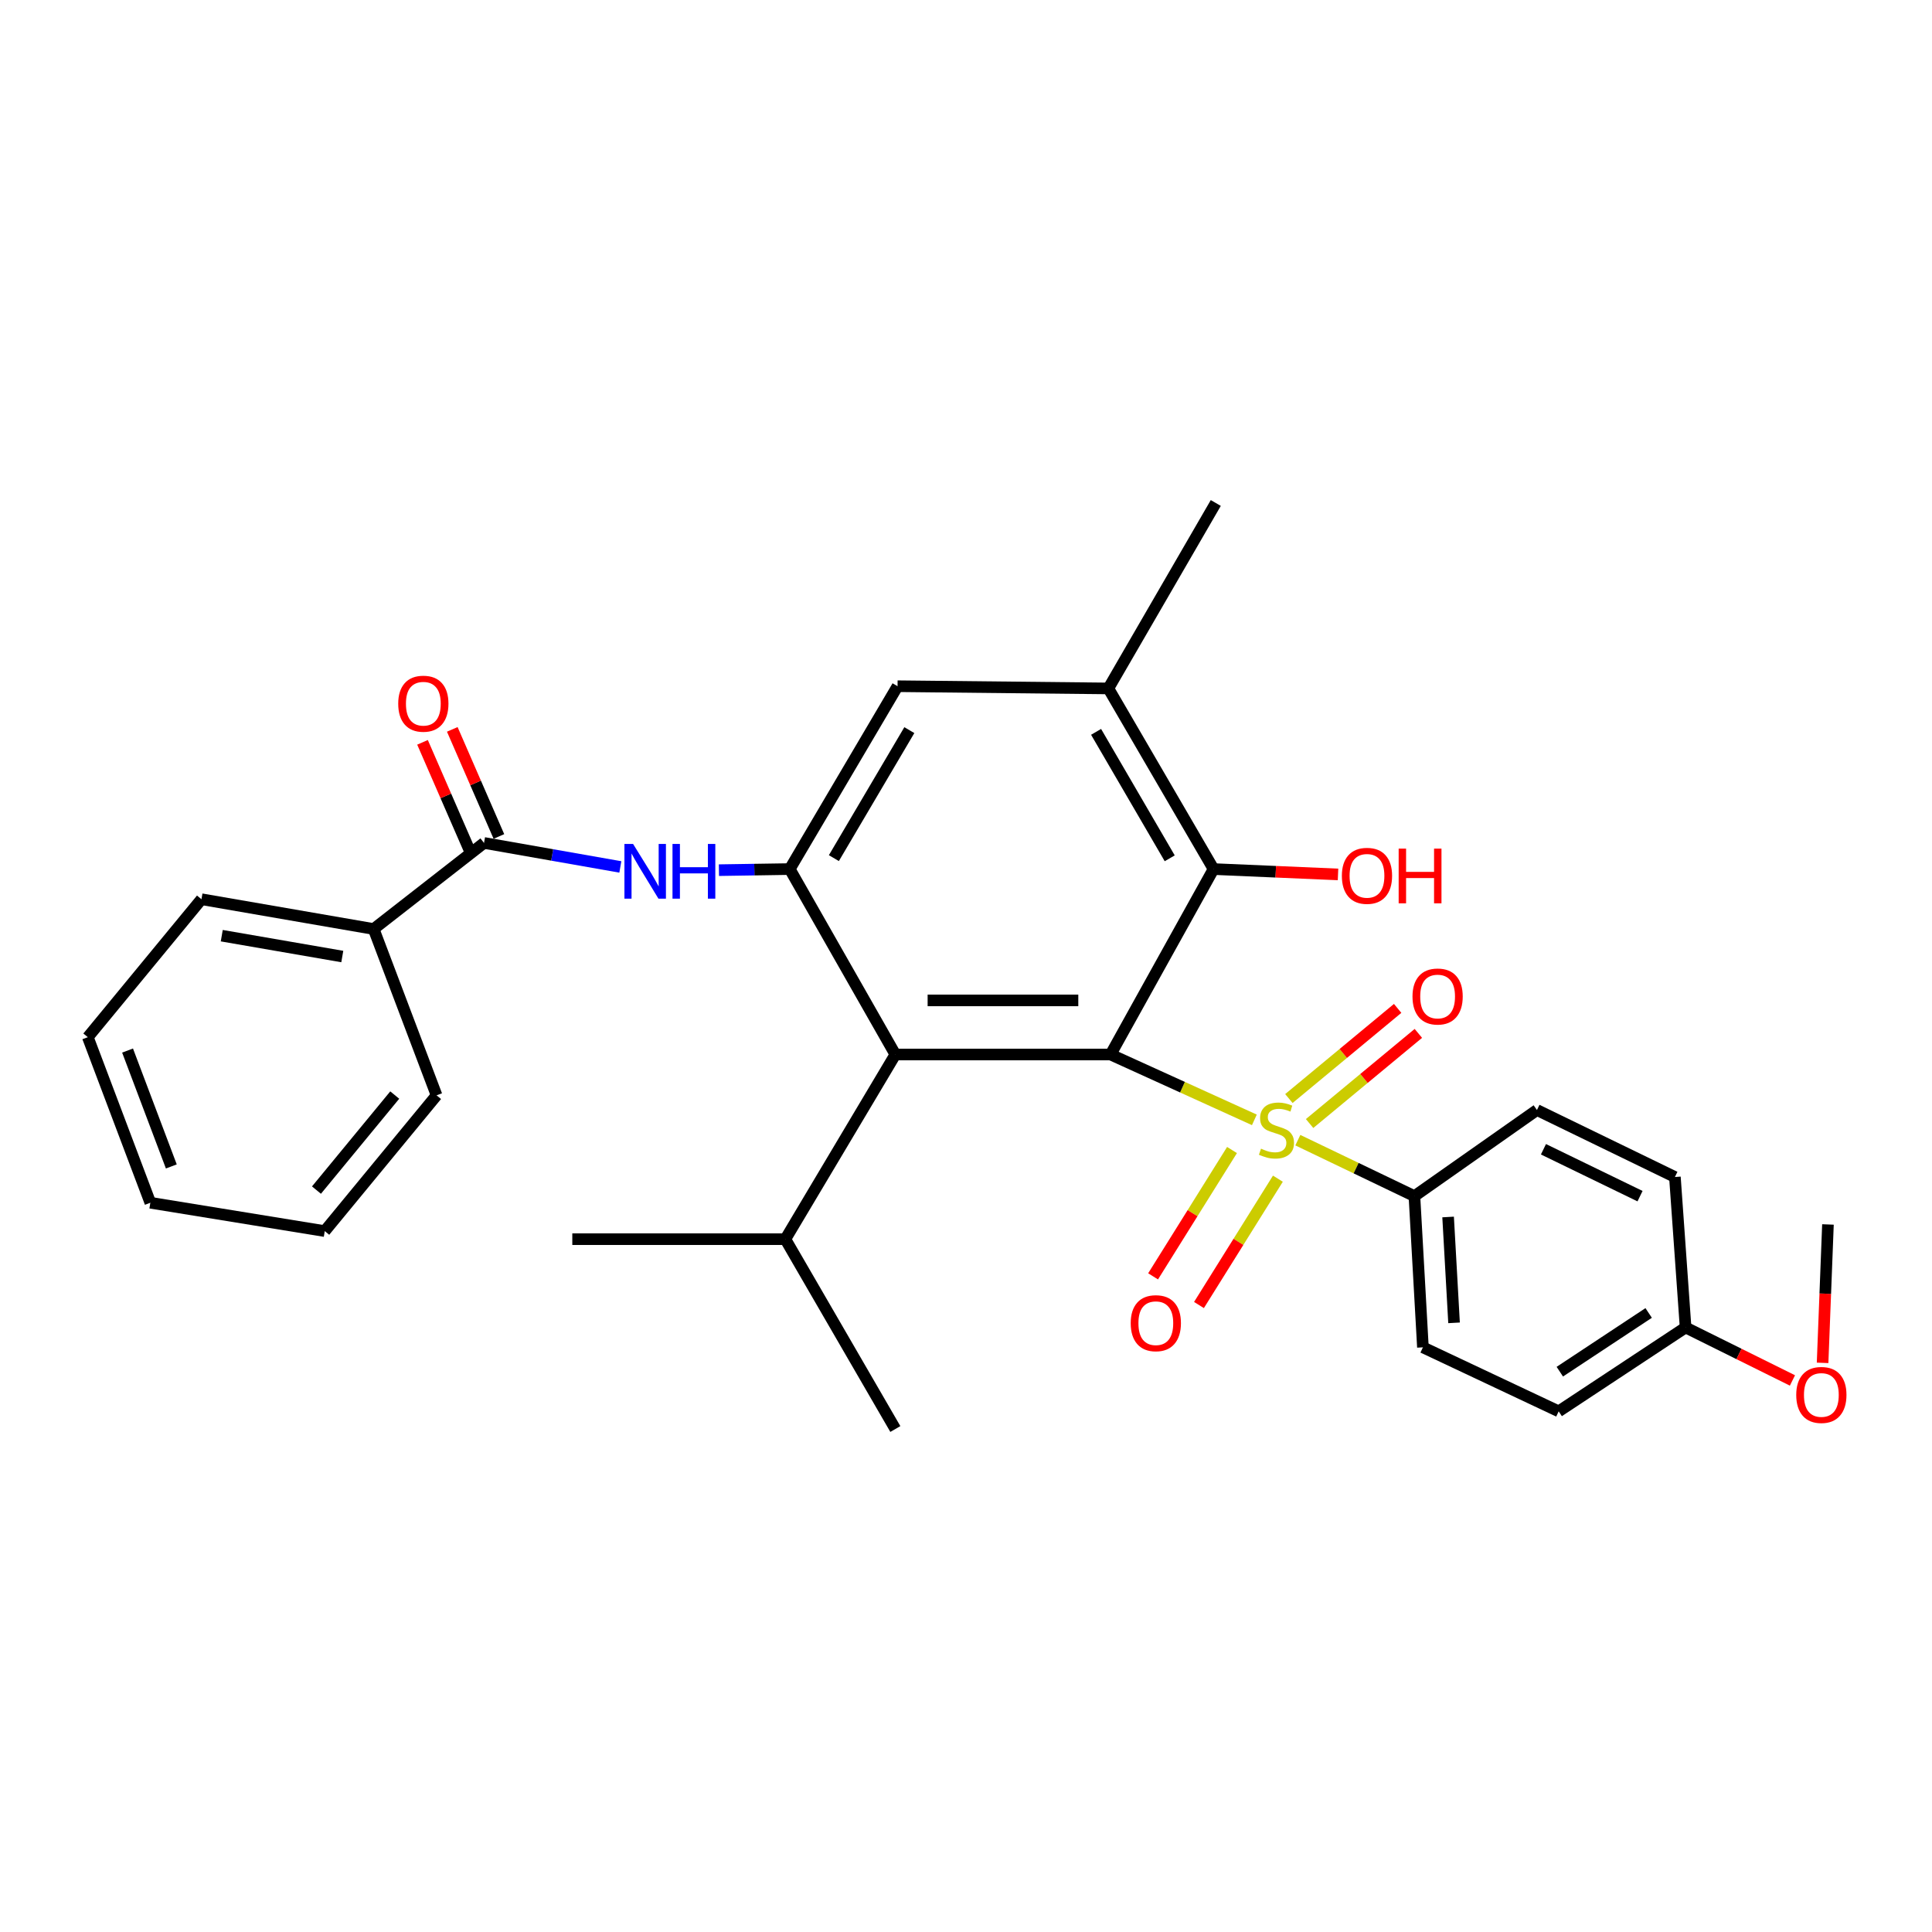 <?xml version='1.0' encoding='iso-8859-1'?>
<svg version='1.1' baseProfile='full'
              xmlns='http://www.w3.org/2000/svg'
                      xmlns:rdkit='http://www.rdkit.org/xml'
                      xmlns:xlink='http://www.w3.org/1999/xlink'
                  xml:space='preserve'
width='1000px' height='1000px' viewBox='0 0 1000 1000'>
<!-- END OF HEADER -->
<rect style='opacity:1.0;fill:#FFFFFF;stroke:none' width='1000' height='1000' x='0' y='0'> </rect>
<path class='bond-0' d='M 649.259,579.64 L 612.046,562.726' style='fill:none;fill-rule:evenodd;stroke:#CCCC00;stroke-width:6px;stroke-linecap:butt;stroke-linejoin:miter;stroke-opacity:1' />
<path class='bond-0' d='M 612.046,562.726 L 574.832,545.812' style='fill:none;fill-rule:evenodd;stroke:#000000;stroke-width:6px;stroke-linecap:butt;stroke-linejoin:miter;stroke-opacity:1' />
<path class='bond-7' d='M 671.757,590.147 L 701.93,604.63' style='fill:none;fill-rule:evenodd;stroke:#CCCC00;stroke-width:6px;stroke-linecap:butt;stroke-linejoin:miter;stroke-opacity:1' />
<path class='bond-7' d='M 701.93,604.63 L 732.103,619.113' style='fill:none;fill-rule:evenodd;stroke:#000000;stroke-width:6px;stroke-linecap:butt;stroke-linejoin:miter;stroke-opacity:1' />
<path class='bond-9' d='M 637.686,595.247 L 617.261,627.943' style='fill:none;fill-rule:evenodd;stroke:#CCCC00;stroke-width:6px;stroke-linecap:butt;stroke-linejoin:miter;stroke-opacity:1' />
<path class='bond-9' d='M 617.261,627.943 L 596.835,660.638' style='fill:none;fill-rule:evenodd;stroke:#FF0000;stroke-width:6px;stroke-linecap:butt;stroke-linejoin:miter;stroke-opacity:1' />
<path class='bond-9' d='M 661.435,610.083 L 641.01,642.779' style='fill:none;fill-rule:evenodd;stroke:#CCCC00;stroke-width:6px;stroke-linecap:butt;stroke-linejoin:miter;stroke-opacity:1' />
<path class='bond-9' d='M 641.01,642.779 L 620.584,675.475' style='fill:none;fill-rule:evenodd;stroke:#FF0000;stroke-width:6px;stroke-linecap:butt;stroke-linejoin:miter;stroke-opacity:1' />
<path class='bond-10' d='M 677.846,581.536 L 705.994,558.208' style='fill:none;fill-rule:evenodd;stroke:#CCCC00;stroke-width:6px;stroke-linecap:butt;stroke-linejoin:miter;stroke-opacity:1' />
<path class='bond-10' d='M 705.994,558.208 L 734.142,534.879' style='fill:none;fill-rule:evenodd;stroke:#FF0000;stroke-width:6px;stroke-linecap:butt;stroke-linejoin:miter;stroke-opacity:1' />
<path class='bond-10' d='M 667.125,568.6 L 695.273,545.272' style='fill:none;fill-rule:evenodd;stroke:#CCCC00;stroke-width:6px;stroke-linecap:butt;stroke-linejoin:miter;stroke-opacity:1' />
<path class='bond-10' d='M 695.273,545.272 L 723.421,521.943' style='fill:none;fill-rule:evenodd;stroke:#FF0000;stroke-width:6px;stroke-linecap:butt;stroke-linejoin:miter;stroke-opacity:1' />
<path class='bond-1' d='M 574.832,545.812 L 463.429,545.812' style='fill:none;fill-rule:evenodd;stroke:#000000;stroke-width:6px;stroke-linecap:butt;stroke-linejoin:miter;stroke-opacity:1' />
<path class='bond-1' d='M 558.122,517.81 L 480.139,517.81' style='fill:none;fill-rule:evenodd;stroke:#000000;stroke-width:6px;stroke-linecap:butt;stroke-linejoin:miter;stroke-opacity:1' />
<path class='bond-3' d='M 574.832,545.812 L 628.13,449.829' style='fill:none;fill-rule:evenodd;stroke:#000000;stroke-width:6px;stroke-linecap:butt;stroke-linejoin:miter;stroke-opacity:1' />
<path class='bond-2' d='M 463.429,545.812 L 408.768,449.829' style='fill:none;fill-rule:evenodd;stroke:#000000;stroke-width:6px;stroke-linecap:butt;stroke-linejoin:miter;stroke-opacity:1' />
<path class='bond-13' d='M 463.429,545.812 L 406.491,641.394' style='fill:none;fill-rule:evenodd;stroke:#000000;stroke-width:6px;stroke-linecap:butt;stroke-linejoin:miter;stroke-opacity:1' />
<path class='bond-4' d='M 408.768,449.829 L 390.442,450.112' style='fill:none;fill-rule:evenodd;stroke:#000000;stroke-width:6px;stroke-linecap:butt;stroke-linejoin:miter;stroke-opacity:1' />
<path class='bond-4' d='M 390.442,450.112 L 372.116,450.396' style='fill:none;fill-rule:evenodd;stroke:#0000FF;stroke-width:6px;stroke-linecap:butt;stroke-linejoin:miter;stroke-opacity:1' />
<path class='bond-31' d='M 408.768,449.829 L 464.568,355.181' style='fill:none;fill-rule:evenodd;stroke:#000000;stroke-width:6px;stroke-linecap:butt;stroke-linejoin:miter;stroke-opacity:1' />
<path class='bond-31' d='M 431.611,444.164 L 470.671,377.911' style='fill:none;fill-rule:evenodd;stroke:#000000;stroke-width:6px;stroke-linecap:butt;stroke-linejoin:miter;stroke-opacity:1' />
<path class='bond-6' d='M 628.13,449.829 L 573.684,356.329' style='fill:none;fill-rule:evenodd;stroke:#000000;stroke-width:6px;stroke-linecap:butt;stroke-linejoin:miter;stroke-opacity:1' />
<path class='bond-6' d='M 605.444,444.259 L 567.332,378.808' style='fill:none;fill-rule:evenodd;stroke:#000000;stroke-width:6px;stroke-linecap:butt;stroke-linejoin:miter;stroke-opacity:1' />
<path class='bond-16' d='M 628.13,449.829 L 660.344,451.215' style='fill:none;fill-rule:evenodd;stroke:#000000;stroke-width:6px;stroke-linecap:butt;stroke-linejoin:miter;stroke-opacity:1' />
<path class='bond-16' d='M 660.344,451.215 L 692.558,452.6' style='fill:none;fill-rule:evenodd;stroke:#FF0000;stroke-width:6px;stroke-linecap:butt;stroke-linejoin:miter;stroke-opacity:1' />
<path class='bond-5' d='M 321.088,448.723 L 285.807,442.513' style='fill:none;fill-rule:evenodd;stroke:#0000FF;stroke-width:6px;stroke-linecap:butt;stroke-linejoin:miter;stroke-opacity:1' />
<path class='bond-5' d='M 285.807,442.513 L 250.526,436.304' style='fill:none;fill-rule:evenodd;stroke:#000000;stroke-width:6px;stroke-linecap:butt;stroke-linejoin:miter;stroke-opacity:1' />
<path class='bond-11' d='M 258.229,432.951 L 246.165,405.238' style='fill:none;fill-rule:evenodd;stroke:#000000;stroke-width:6px;stroke-linecap:butt;stroke-linejoin:miter;stroke-opacity:1' />
<path class='bond-11' d='M 246.165,405.238 L 234.101,377.525' style='fill:none;fill-rule:evenodd;stroke:#FF0000;stroke-width:6px;stroke-linecap:butt;stroke-linejoin:miter;stroke-opacity:1' />
<path class='bond-11' d='M 242.823,439.657 L 230.76,411.944' style='fill:none;fill-rule:evenodd;stroke:#000000;stroke-width:6px;stroke-linecap:butt;stroke-linejoin:miter;stroke-opacity:1' />
<path class='bond-11' d='M 230.76,411.944 L 218.696,384.231' style='fill:none;fill-rule:evenodd;stroke:#FF0000;stroke-width:6px;stroke-linecap:butt;stroke-linejoin:miter;stroke-opacity:1' />
<path class='bond-12' d='M 250.526,436.304 L 193.401,480.856' style='fill:none;fill-rule:evenodd;stroke:#000000;stroke-width:6px;stroke-linecap:butt;stroke-linejoin:miter;stroke-opacity:1' />
<path class='bond-8' d='M 573.684,356.329 L 464.568,355.181' style='fill:none;fill-rule:evenodd;stroke:#000000;stroke-width:6px;stroke-linecap:butt;stroke-linejoin:miter;stroke-opacity:1' />
<path class='bond-21' d='M 573.684,356.329 L 629.288,260.345' style='fill:none;fill-rule:evenodd;stroke:#000000;stroke-width:6px;stroke-linecap:butt;stroke-linejoin:miter;stroke-opacity:1' />
<path class='bond-14' d='M 732.103,619.113 L 736.5,697.38' style='fill:none;fill-rule:evenodd;stroke:#000000;stroke-width:6px;stroke-linecap:butt;stroke-linejoin:miter;stroke-opacity:1' />
<path class='bond-14' d='M 749.538,629.911 L 752.615,684.698' style='fill:none;fill-rule:evenodd;stroke:#000000;stroke-width:6px;stroke-linecap:butt;stroke-linejoin:miter;stroke-opacity:1' />
<path class='bond-15' d='M 732.103,619.113 L 795.52,574.543' style='fill:none;fill-rule:evenodd;stroke:#000000;stroke-width:6px;stroke-linecap:butt;stroke-linejoin:miter;stroke-opacity:1' />
<path class='bond-22' d='M 193.401,480.856 L 104.278,465.436' style='fill:none;fill-rule:evenodd;stroke:#000000;stroke-width:6px;stroke-linecap:butt;stroke-linejoin:miter;stroke-opacity:1' />
<path class='bond-22' d='M 177.168,495.098 L 114.782,484.304' style='fill:none;fill-rule:evenodd;stroke:#000000;stroke-width:6px;stroke-linecap:butt;stroke-linejoin:miter;stroke-opacity:1' />
<path class='bond-23' d='M 193.401,480.856 L 225.968,566.945' style='fill:none;fill-rule:evenodd;stroke:#000000;stroke-width:6px;stroke-linecap:butt;stroke-linejoin:miter;stroke-opacity:1' />
<path class='bond-24' d='M 406.491,641.394 L 296.226,641.394' style='fill:none;fill-rule:evenodd;stroke:#000000;stroke-width:6px;stroke-linecap:butt;stroke-linejoin:miter;stroke-opacity:1' />
<path class='bond-25' d='M 406.491,641.394 L 463.429,739.655' style='fill:none;fill-rule:evenodd;stroke:#000000;stroke-width:6px;stroke-linecap:butt;stroke-linejoin:miter;stroke-opacity:1' />
<path class='bond-19' d='M 736.5,697.38 L 806.767,730.507' style='fill:none;fill-rule:evenodd;stroke:#000000;stroke-width:6px;stroke-linecap:butt;stroke-linejoin:miter;stroke-opacity:1' />
<path class='bond-18' d='M 795.52,574.543 L 866.926,609.219' style='fill:none;fill-rule:evenodd;stroke:#000000;stroke-width:6px;stroke-linecap:butt;stroke-linejoin:miter;stroke-opacity:1' />
<path class='bond-18' d='M 798.891,594.858 L 848.876,619.131' style='fill:none;fill-rule:evenodd;stroke:#000000;stroke-width:6px;stroke-linecap:butt;stroke-linejoin:miter;stroke-opacity:1' />
<path class='bond-17' d='M 872.461,687.094 L 866.926,609.219' style='fill:none;fill-rule:evenodd;stroke:#000000;stroke-width:6px;stroke-linecap:butt;stroke-linejoin:miter;stroke-opacity:1' />
<path class='bond-20' d='M 872.461,687.094 L 900.114,700.807' style='fill:none;fill-rule:evenodd;stroke:#000000;stroke-width:6px;stroke-linecap:butt;stroke-linejoin:miter;stroke-opacity:1' />
<path class='bond-20' d='M 900.114,700.807 L 927.768,714.52' style='fill:none;fill-rule:evenodd;stroke:#FF0000;stroke-width:6px;stroke-linecap:butt;stroke-linejoin:miter;stroke-opacity:1' />
<path class='bond-30' d='M 872.461,687.094 L 806.767,730.507' style='fill:none;fill-rule:evenodd;stroke:#000000;stroke-width:6px;stroke-linecap:butt;stroke-linejoin:miter;stroke-opacity:1' />
<path class='bond-30' d='M 853.344,679.589 L 807.358,709.978' style='fill:none;fill-rule:evenodd;stroke:#000000;stroke-width:6px;stroke-linecap:butt;stroke-linejoin:miter;stroke-opacity:1' />
<path class='bond-26' d='M 943.369,705.413 L 944.757,669.595' style='fill:none;fill-rule:evenodd;stroke:#FF0000;stroke-width:6px;stroke-linecap:butt;stroke-linejoin:miter;stroke-opacity:1' />
<path class='bond-26' d='M 944.757,669.595 L 946.145,633.777' style='fill:none;fill-rule:evenodd;stroke:#000000;stroke-width:6px;stroke-linecap:butt;stroke-linejoin:miter;stroke-opacity:1' />
<path class='bond-27' d='M 104.278,465.436 L 45.455,536.842' style='fill:none;fill-rule:evenodd;stroke:#000000;stroke-width:6px;stroke-linecap:butt;stroke-linejoin:miter;stroke-opacity:1' />
<path class='bond-28' d='M 225.968,566.945 L 168.087,637.212' style='fill:none;fill-rule:evenodd;stroke:#000000;stroke-width:6px;stroke-linecap:butt;stroke-linejoin:miter;stroke-opacity:1' />
<path class='bond-28' d='M 204.317,566.802 L 163.801,615.99' style='fill:none;fill-rule:evenodd;stroke:#000000;stroke-width:6px;stroke-linecap:butt;stroke-linejoin:miter;stroke-opacity:1' />
<path class='bond-32' d='M 45.455,536.842 L 77.816,622.539' style='fill:none;fill-rule:evenodd;stroke:#000000;stroke-width:6px;stroke-linecap:butt;stroke-linejoin:miter;stroke-opacity:1' />
<path class='bond-32' d='M 66.027,543.761 L 88.68,603.749' style='fill:none;fill-rule:evenodd;stroke:#000000;stroke-width:6px;stroke-linecap:butt;stroke-linejoin:miter;stroke-opacity:1' />
<path class='bond-29' d='M 168.087,637.212 L 77.816,622.539' style='fill:none;fill-rule:evenodd;stroke:#000000;stroke-width:6px;stroke-linecap:butt;stroke-linejoin:miter;stroke-opacity:1' />
<path  class='atom-0' d='M 652.697 594.558
Q 653.017 594.678, 654.337 595.238
Q 655.657 595.798, 657.097 596.158
Q 658.577 596.478, 660.017 596.478
Q 662.697 596.478, 664.257 595.198
Q 665.817 593.878, 665.817 591.598
Q 665.817 590.038, 665.017 589.078
Q 664.257 588.118, 663.057 587.598
Q 661.857 587.078, 659.857 586.478
Q 657.337 585.718, 655.817 584.998
Q 654.337 584.278, 653.257 582.758
Q 652.217 581.238, 652.217 578.678
Q 652.217 575.118, 654.617 572.918
Q 657.057 570.718, 661.857 570.718
Q 665.137 570.718, 668.857 572.278
L 667.937 575.358
Q 664.537 573.958, 661.977 573.958
Q 659.217 573.958, 657.697 575.118
Q 656.177 576.238, 656.217 578.198
Q 656.217 579.718, 656.977 580.638
Q 657.777 581.558, 658.897 582.078
Q 660.057 582.598, 661.977 583.198
Q 664.537 583.998, 666.057 584.798
Q 667.577 585.598, 668.657 587.238
Q 669.777 588.838, 669.777 591.598
Q 669.777 595.518, 667.137 597.638
Q 664.537 599.718, 660.177 599.718
Q 657.657 599.718, 655.737 599.158
Q 653.857 598.638, 651.617 597.718
L 652.697 594.558
' fill='#CCCC00'/>
<path  class='atom-5' d='M 327.685 436.826
L 336.965 451.826
Q 337.885 453.306, 339.365 455.986
Q 340.845 458.666, 340.925 458.826
L 340.925 436.826
L 344.685 436.826
L 344.685 465.146
L 340.805 465.146
L 330.845 448.746
Q 329.685 446.826, 328.445 444.626
Q 327.245 442.426, 326.885 441.746
L 326.885 465.146
L 323.205 465.146
L 323.205 436.826
L 327.685 436.826
' fill='#0000FF'/>
<path  class='atom-5' d='M 348.085 436.826
L 351.925 436.826
L 351.925 448.866
L 366.405 448.866
L 366.405 436.826
L 370.245 436.826
L 370.245 465.146
L 366.405 465.146
L 366.405 452.066
L 351.925 452.066
L 351.925 465.146
L 348.085 465.146
L 348.085 436.826
' fill='#0000FF'/>
<path  class='atom-10' d='M 585.252 684.878
Q 585.252 678.078, 588.612 674.278
Q 591.972 670.478, 598.252 670.478
Q 604.532 670.478, 607.892 674.278
Q 611.252 678.078, 611.252 684.878
Q 611.252 691.758, 607.852 695.678
Q 604.452 699.558, 598.252 699.558
Q 592.012 699.558, 588.612 695.678
Q 585.252 691.798, 585.252 684.878
M 598.252 696.358
Q 602.572 696.358, 604.892 693.478
Q 607.252 690.558, 607.252 684.878
Q 607.252 679.318, 604.892 676.518
Q 602.572 673.678, 598.252 673.678
Q 593.932 673.678, 591.572 676.478
Q 589.252 679.278, 589.252 684.878
Q 589.252 690.598, 591.572 693.478
Q 593.932 696.358, 598.252 696.358
' fill='#FF0000'/>
<path  class='atom-11' d='M 731.107 515.789
Q 731.107 508.989, 734.467 505.189
Q 737.827 501.389, 744.107 501.389
Q 750.387 501.389, 753.747 505.189
Q 757.107 508.989, 757.107 515.789
Q 757.107 522.669, 753.707 526.589
Q 750.307 530.469, 744.107 530.469
Q 737.867 530.469, 734.467 526.589
Q 731.107 522.709, 731.107 515.789
M 744.107 527.269
Q 748.427 527.269, 750.747 524.389
Q 753.107 521.469, 753.107 515.789
Q 753.107 510.229, 750.747 507.429
Q 748.427 504.589, 744.107 504.589
Q 739.787 504.589, 737.427 507.389
Q 735.107 510.189, 735.107 515.789
Q 735.107 521.509, 737.427 524.389
Q 739.787 527.269, 744.107 527.269
' fill='#FF0000'/>
<path  class='atom-12' d='M 206.117 364.231
Q 206.117 357.431, 209.477 353.631
Q 212.837 349.831, 219.117 349.831
Q 225.397 349.831, 228.757 353.631
Q 232.117 357.431, 232.117 364.231
Q 232.117 371.111, 228.717 375.031
Q 225.317 378.911, 219.117 378.911
Q 212.877 378.911, 209.477 375.031
Q 206.117 371.151, 206.117 364.231
M 219.117 375.711
Q 223.437 375.711, 225.757 372.831
Q 228.117 369.911, 228.117 364.231
Q 228.117 358.671, 225.757 355.871
Q 223.437 353.031, 219.117 353.031
Q 214.797 353.031, 212.437 355.831
Q 210.117 358.631, 210.117 364.231
Q 210.117 369.951, 212.437 372.831
Q 214.797 375.711, 219.117 375.711
' fill='#FF0000'/>
<path  class='atom-17' d='M 694.545 453.325
Q 694.545 446.525, 697.905 442.725
Q 701.265 438.925, 707.545 438.925
Q 713.825 438.925, 717.185 442.725
Q 720.545 446.525, 720.545 453.325
Q 720.545 460.205, 717.145 464.125
Q 713.745 468.005, 707.545 468.005
Q 701.305 468.005, 697.905 464.125
Q 694.545 460.245, 694.545 453.325
M 707.545 464.805
Q 711.865 464.805, 714.185 461.925
Q 716.545 459.005, 716.545 453.325
Q 716.545 447.765, 714.185 444.965
Q 711.865 442.125, 707.545 442.125
Q 703.225 442.125, 700.865 444.925
Q 698.545 447.725, 698.545 453.325
Q 698.545 459.045, 700.865 461.925
Q 703.225 464.805, 707.545 464.805
' fill='#FF0000'/>
<path  class='atom-17' d='M 723.945 439.245
L 727.785 439.245
L 727.785 451.285
L 742.265 451.285
L 742.265 439.245
L 746.105 439.245
L 746.105 467.565
L 742.265 467.565
L 742.265 454.485
L 727.785 454.485
L 727.785 467.565
L 723.945 467.565
L 723.945 439.245
' fill='#FF0000'/>
<path  class='atom-21' d='M 929.729 722.018
Q 929.729 715.218, 933.089 711.418
Q 936.449 707.618, 942.729 707.618
Q 949.009 707.618, 952.369 711.418
Q 955.729 715.218, 955.729 722.018
Q 955.729 728.898, 952.329 732.818
Q 948.929 736.698, 942.729 736.698
Q 936.489 736.698, 933.089 732.818
Q 929.729 728.938, 929.729 722.018
M 942.729 733.498
Q 947.049 733.498, 949.369 730.618
Q 951.729 727.698, 951.729 722.018
Q 951.729 716.458, 949.369 713.658
Q 947.049 710.818, 942.729 710.818
Q 938.409 710.818, 936.049 713.618
Q 933.729 716.418, 933.729 722.018
Q 933.729 727.738, 936.049 730.618
Q 938.409 733.498, 942.729 733.498
' fill='#FF0000'/>
</svg>
